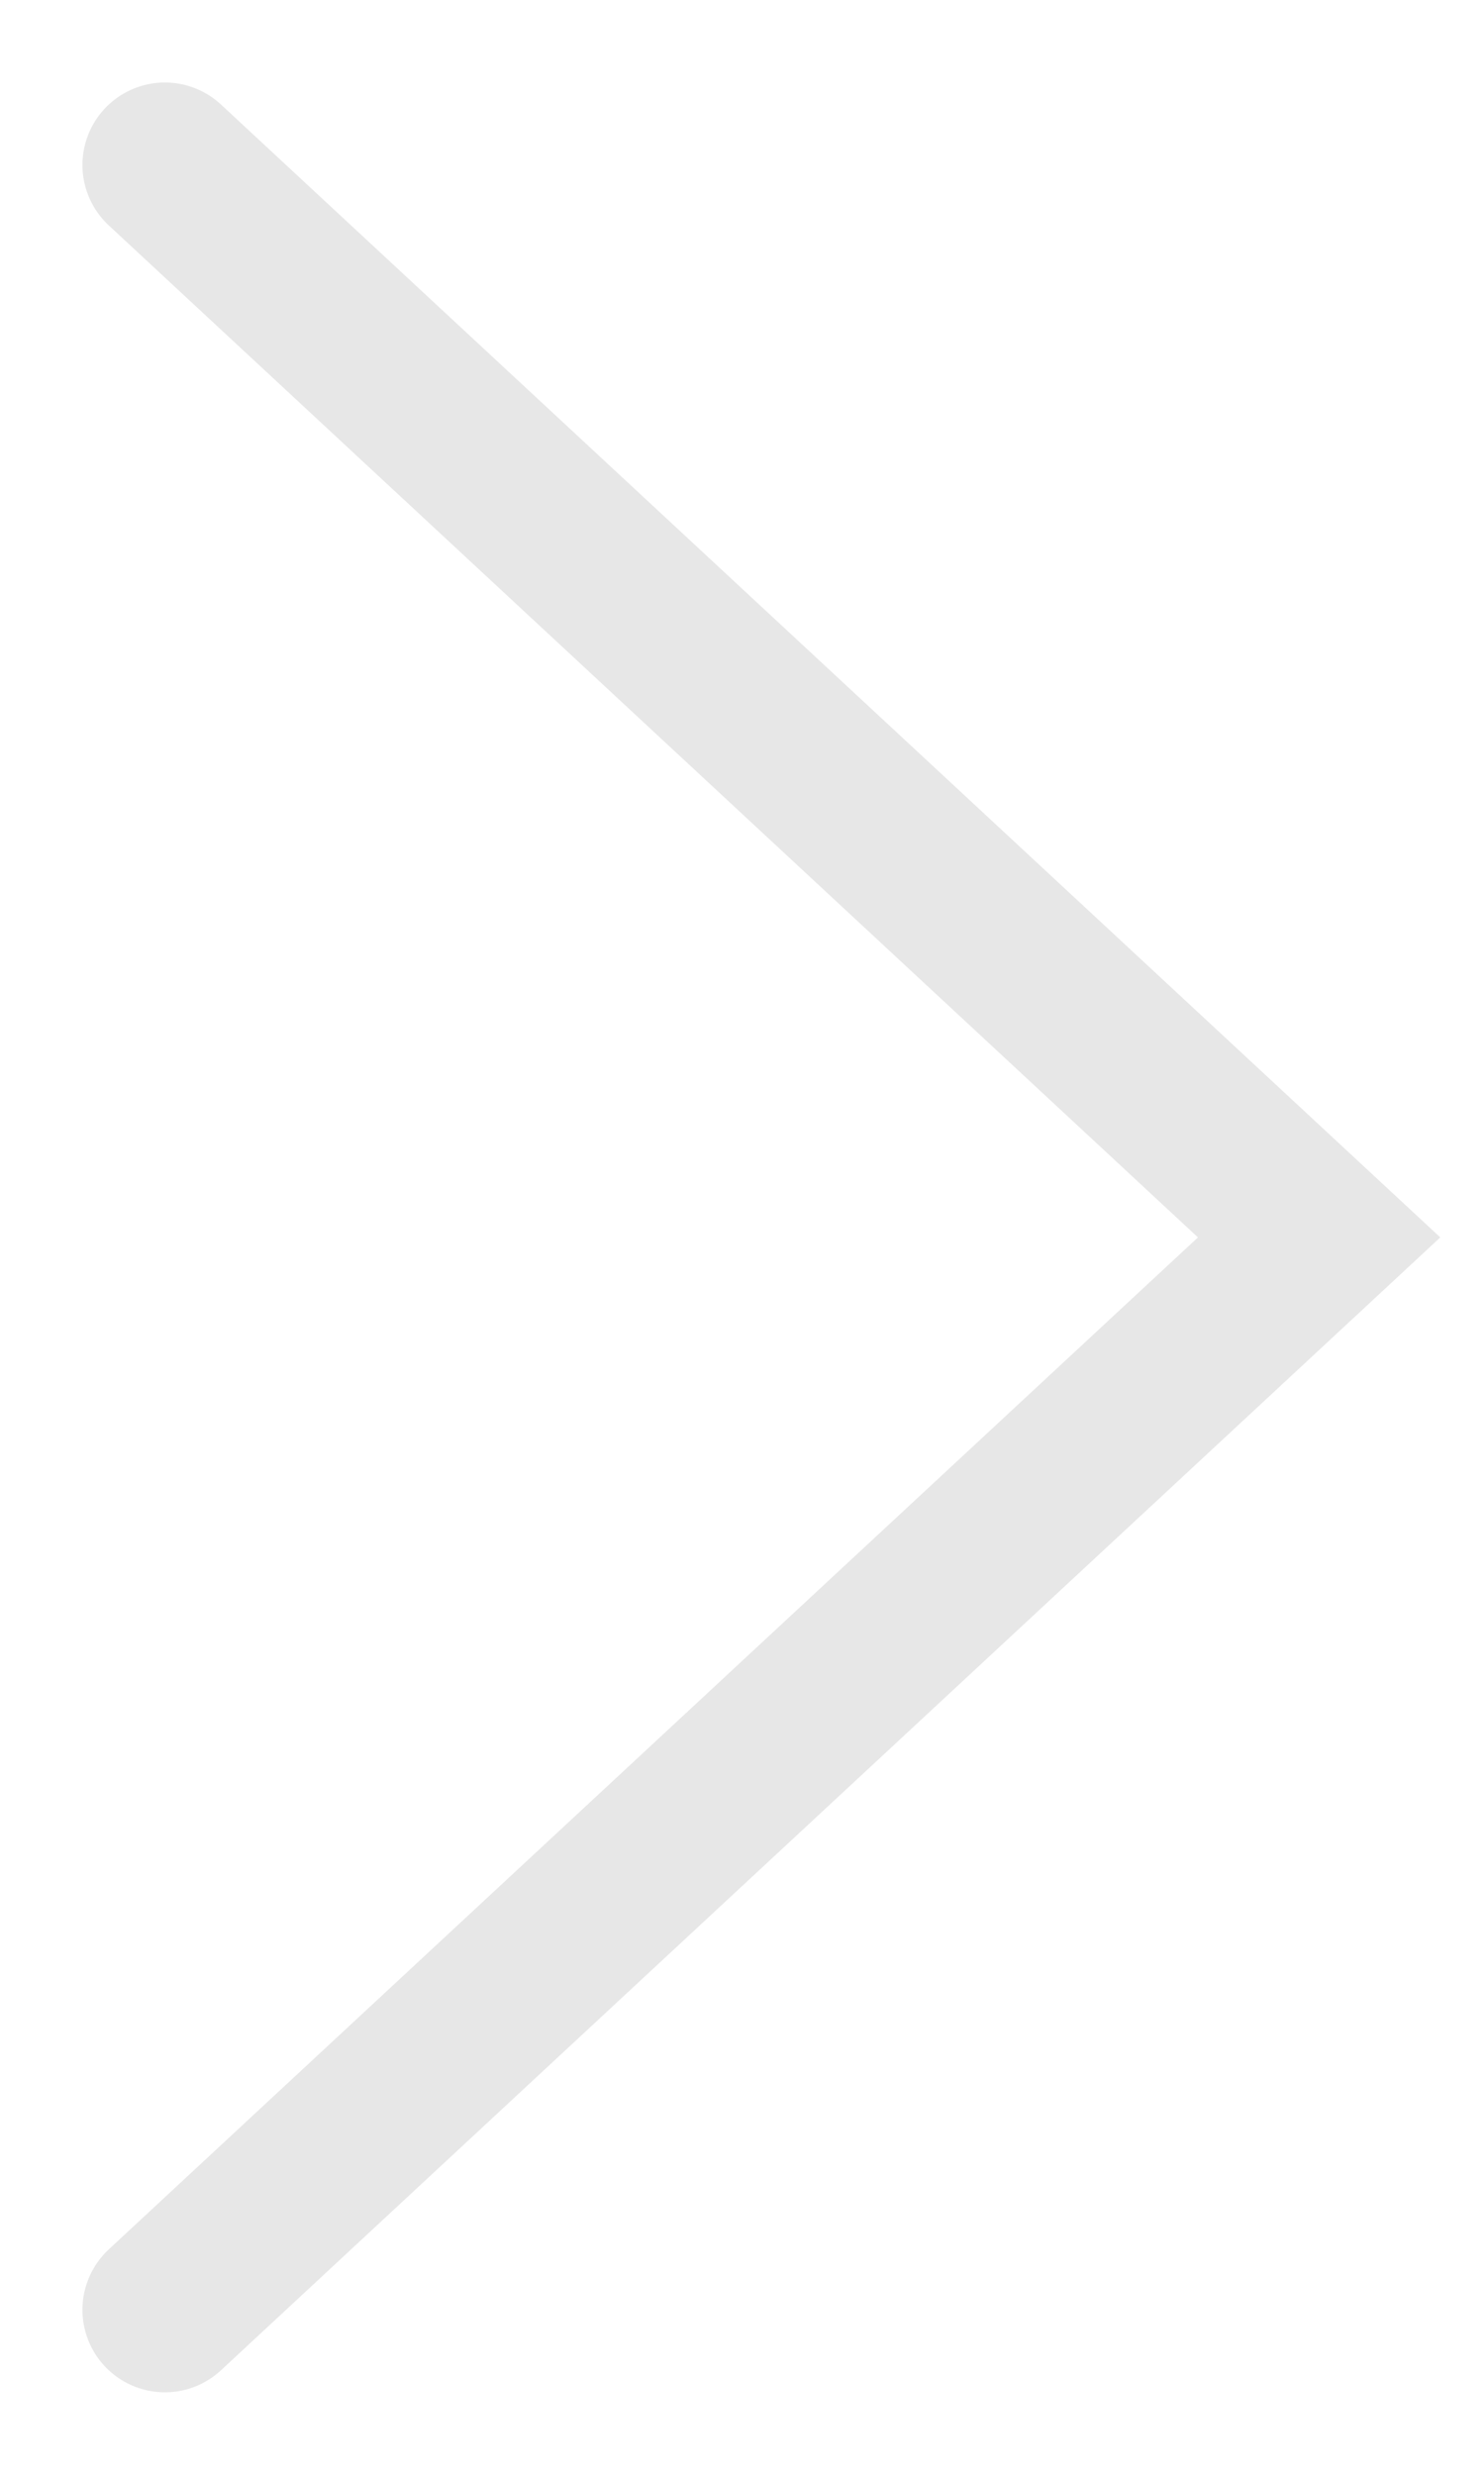 <?xml version="1.0" encoding="UTF-8"?>
<svg xmlns="http://www.w3.org/2000/svg" width="9" height="15" viewBox="0 0 9 15" fill="none">
  <path id="Vector 8" d="M1 1L8 7.5L1 14" stroke="#E7E7E7" stroke-linecap="round"></path>
</svg>
